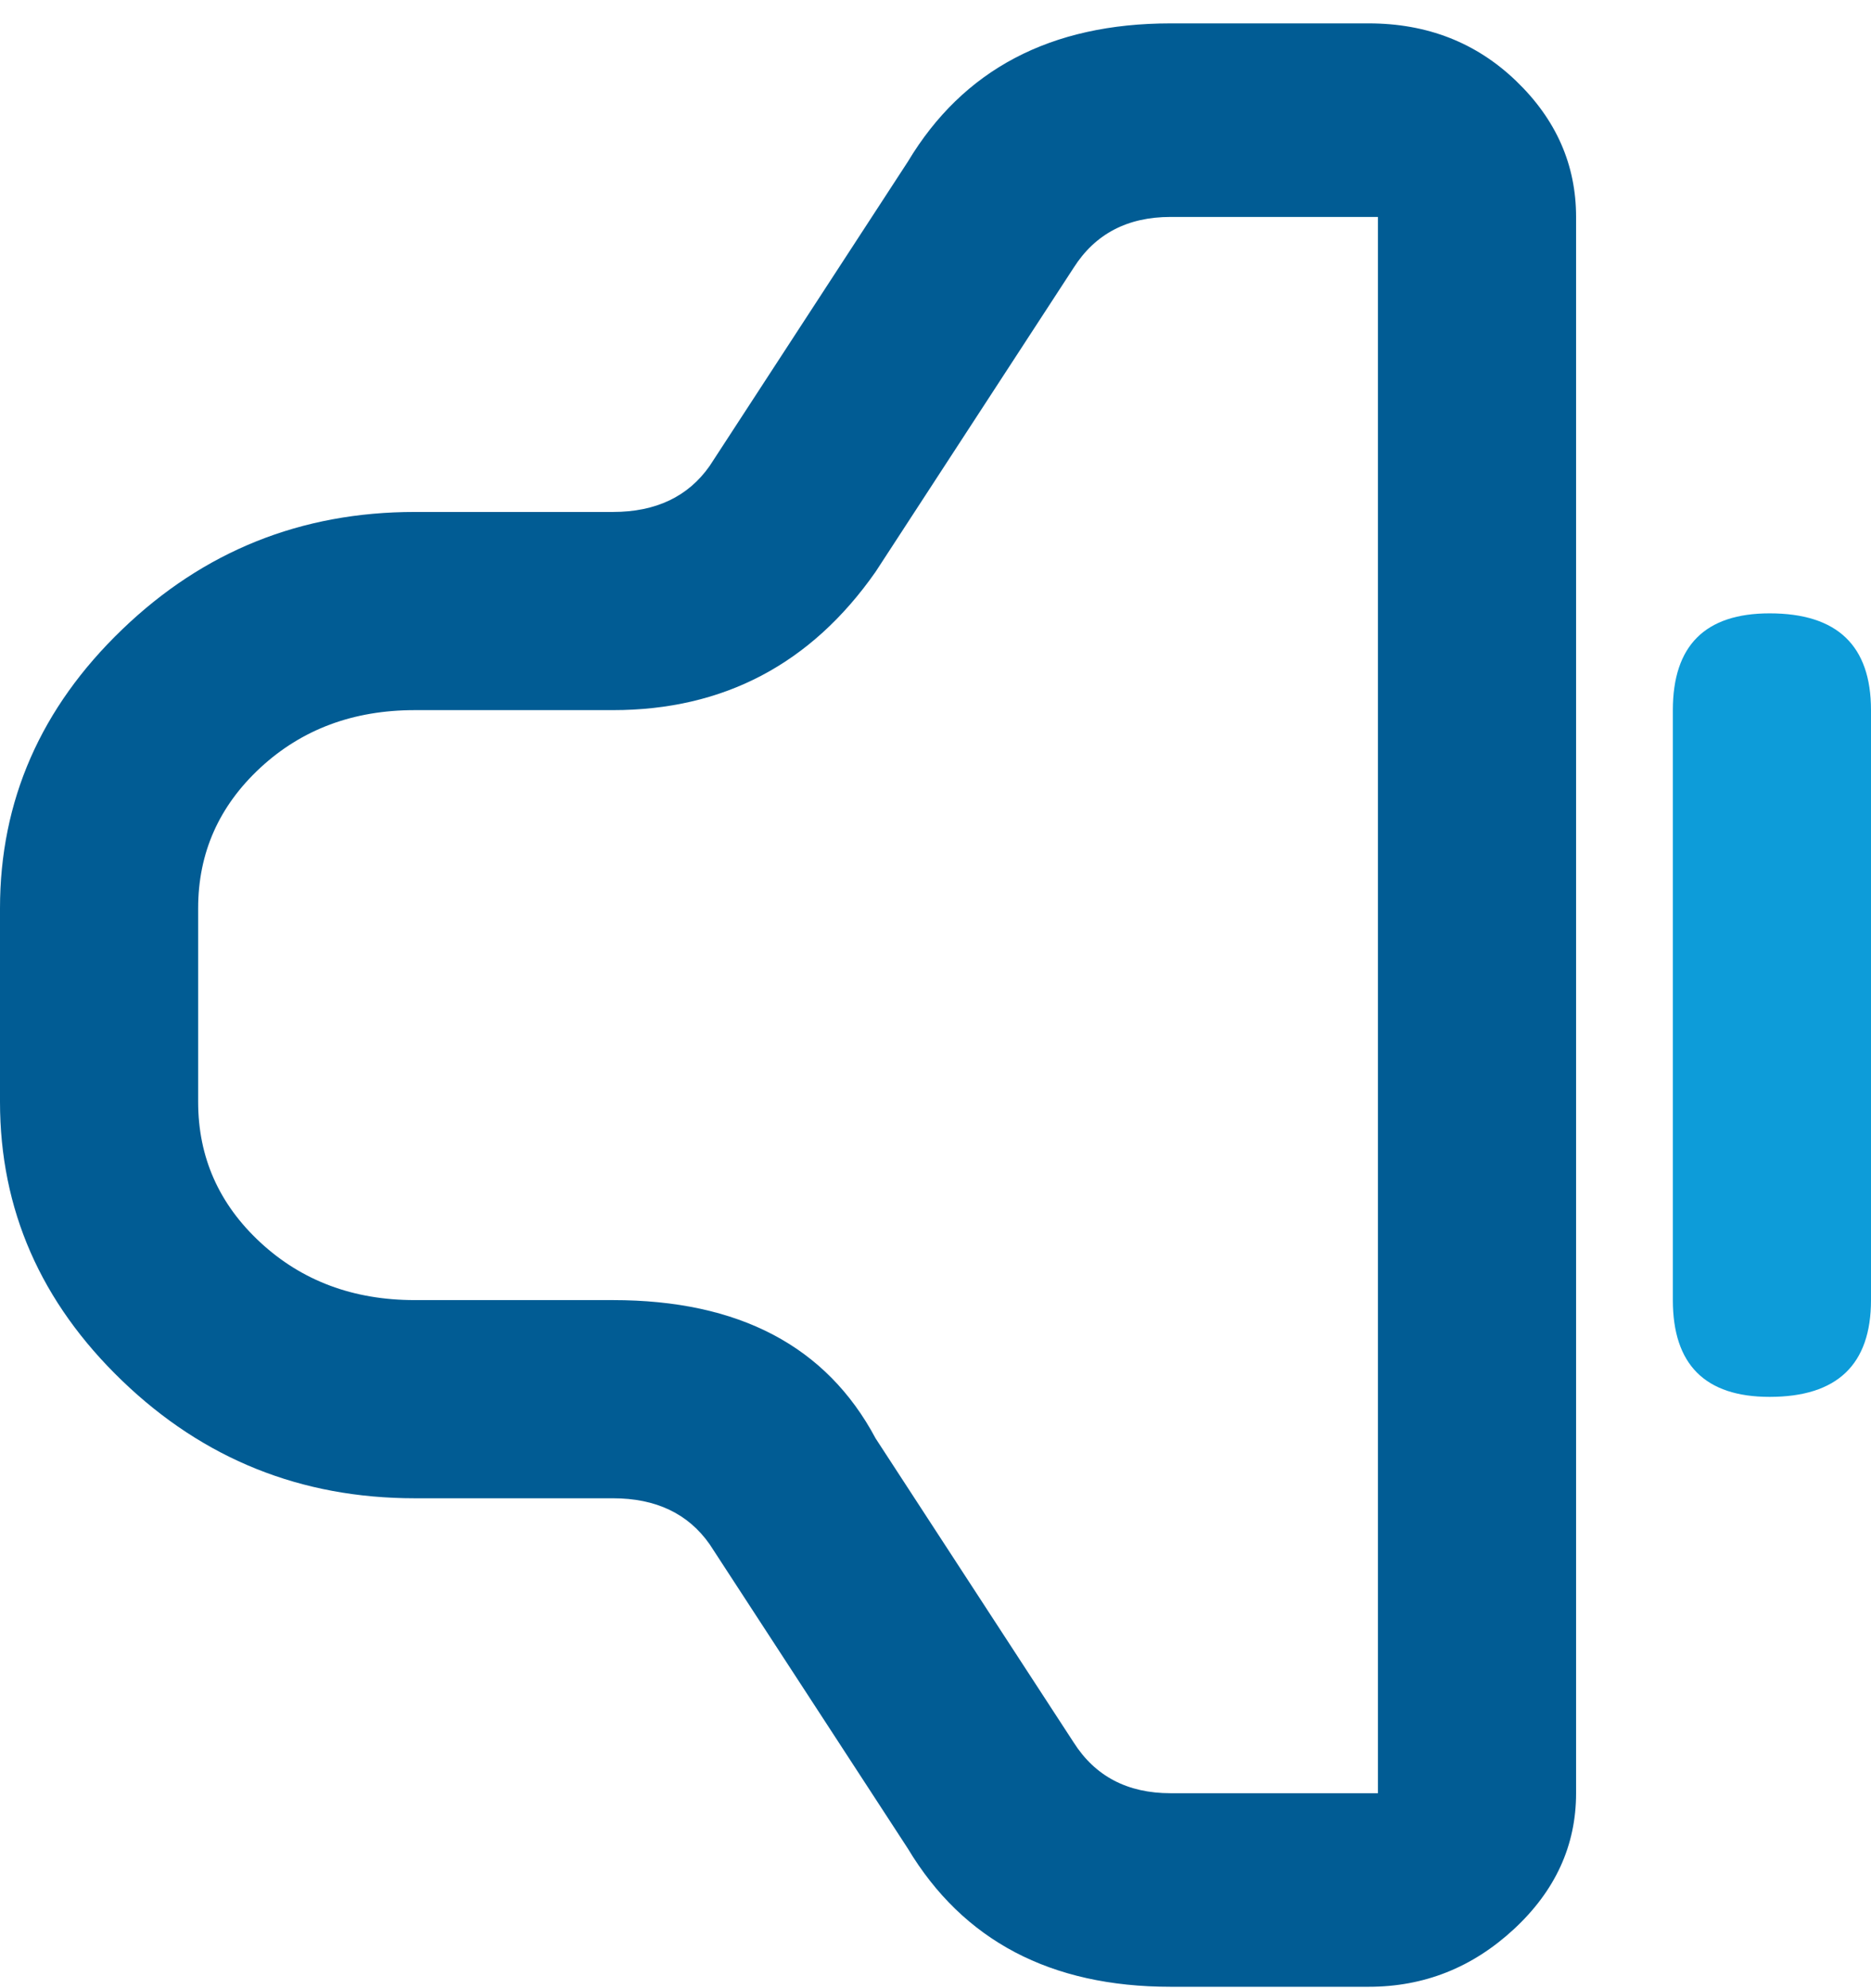 <svg width="32" height="34" viewBox="0 0 32 34" fill="none" xmlns="http://www.w3.org/2000/svg">
<path fill-rule="evenodd" clip-rule="evenodd" d="M0 18.843C0 20.683 0.696 22.272 2.089 23.612C3.481 24.952 5.149 25.622 7.094 25.622H10.483C11.218 25.622 11.77 25.884 12.138 26.41L15.527 31.612C16.473 33.188 17.97 33.976 20.02 33.976H23.409C24.355 33.976 25.182 33.648 25.892 32.991C26.601 32.334 26.956 31.559 26.956 30.666V3.71C26.956 2.817 26.614 2.042 25.931 1.385C25.248 0.728 24.407 0.4 23.409 0.4H20.02C17.97 0.4 16.473 1.188 15.527 2.765L12.138 7.967C11.77 8.492 11.218 8.755 10.483 8.755H7.094C5.149 8.755 3.481 9.425 2.089 10.765C0.696 12.104 0 13.694 0 15.533V18.843ZM4.453 13.129C3.744 13.786 3.389 14.587 3.389 15.533V18.843C3.389 19.789 3.744 20.59 4.453 21.247C5.163 21.904 6.043 22.233 7.094 22.233H10.483C12.637 22.233 14.135 23.021 14.975 24.597L18.364 29.799C18.732 30.377 19.284 30.666 20.02 30.666H23.567V3.71H20.02C19.284 3.71 18.732 3.999 18.364 4.577L14.975 9.779C13.872 11.356 12.374 12.144 10.483 12.144H7.094C6.043 12.144 5.163 12.472 4.453 13.129Z" fill="#015C94"/>
<path d="M28.611 12.144V22.233C28.611 23.336 29.163 23.888 30.266 23.888C31.422 23.888 32 23.336 32 22.233V12.144C32 11.04 31.422 10.489 30.266 10.489C29.163 10.489 28.611 11.04 28.611 12.144Z" fill="#0D9CD9"/>
</svg>
